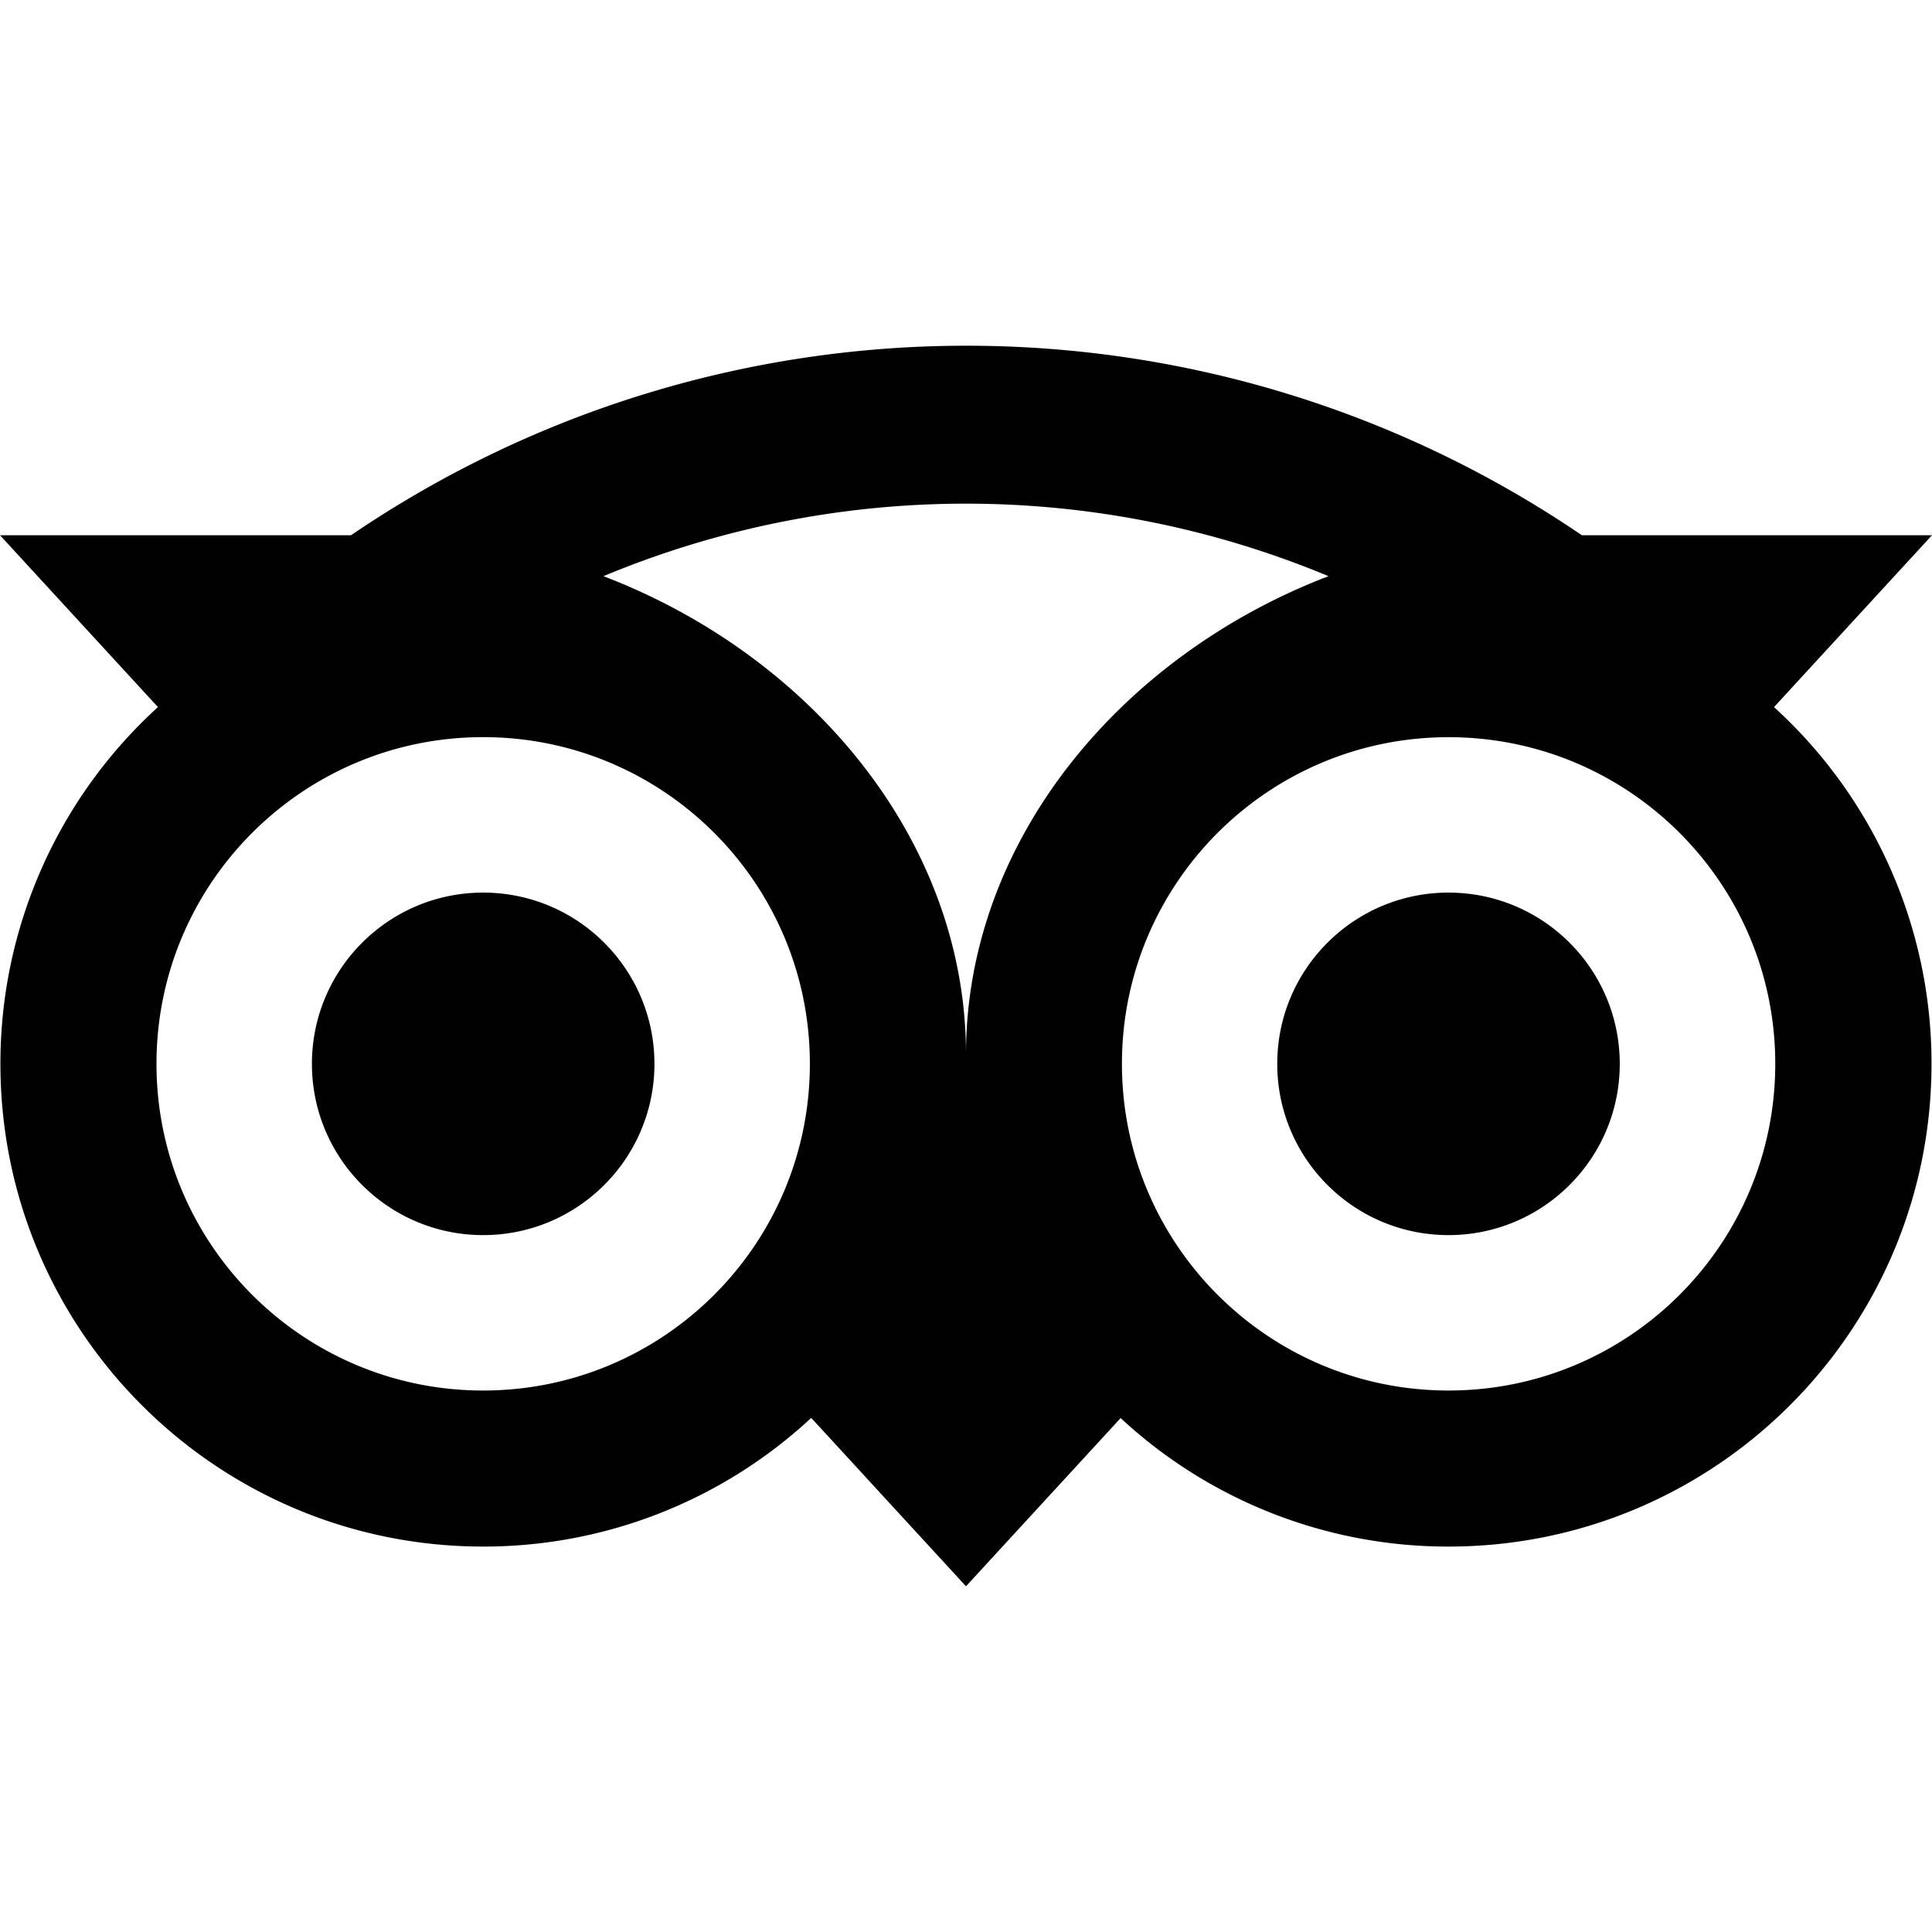 <?xml version="1.0" standalone="no"?><!DOCTYPE svg PUBLIC "-//W3C//DTD SVG 1.1//EN" "http://www.w3.org/Graphics/SVG/1.1/DTD/svg11.dtd"><svg t="1759135651553" class="icon" viewBox="0 0 1024 1024" version="1.1" xmlns="http://www.w3.org/2000/svg" p-id="3982" xmlns:xlink="http://www.w3.org/1999/xlink" width="200" height="200"><path d="M346.862 563.866c0 50.13-40.639 90.767-90.769 90.767-50.129 0-90.767-40.637-90.767-90.767s40.637-90.767 90.767-90.767 90.769 40.636 90.769 90.767z m420.927-90.767c-50.13-0.028-90.79 40.585-90.82 90.715-0.027 50.13 40.586 90.792 90.716 90.82 50.13 0.027 90.793-40.585 90.82-90.715v-0.052c0-50.111-40.607-90.739-90.716-90.767z m255.953 90.767c0 141.304-114.647 255.848-255.953 255.848a254.931 254.931 0 0 1-173.827-68.108l-81.97 89.16-82.019-89.253A254.877 254.877 0 0 1 256.069 819.712C114.765 819.712 0.221 705.169 0.221 563.866a255.255 255.255 0 0 1 83.5-189.089L0 283.684h186.053c196.831-133.933 455.532-133.933 652.362 0H1024l-83.736 91.092a255.242 255.242 0 0 1 83.478 189.089z m-594.495 0c0.008-95.629-77.509-173.156-173.139-173.165-95.63-0.006-173.158 77.509-173.165 173.139s77.51 173.157 173.139 173.165h0.013c95.621-0.009 173.138-77.518 173.152-173.139z m274.886-258.482a499.533 499.533 0 0 0-384.303 0c109.288 41.788 192.163 139.552 192.163 253.498 0.001-113.933 82.865-211.695 192.141-253.498zM940.928 563.866c0-95.621-77.516-173.139-173.139-173.139-95.621 0-173.139 77.518-173.139 173.139s77.518 173.139 173.139 173.139c95.619-0.009 173.132-77.521 173.139-173.139z" fill="#010101" p-id="3983"></path></svg>